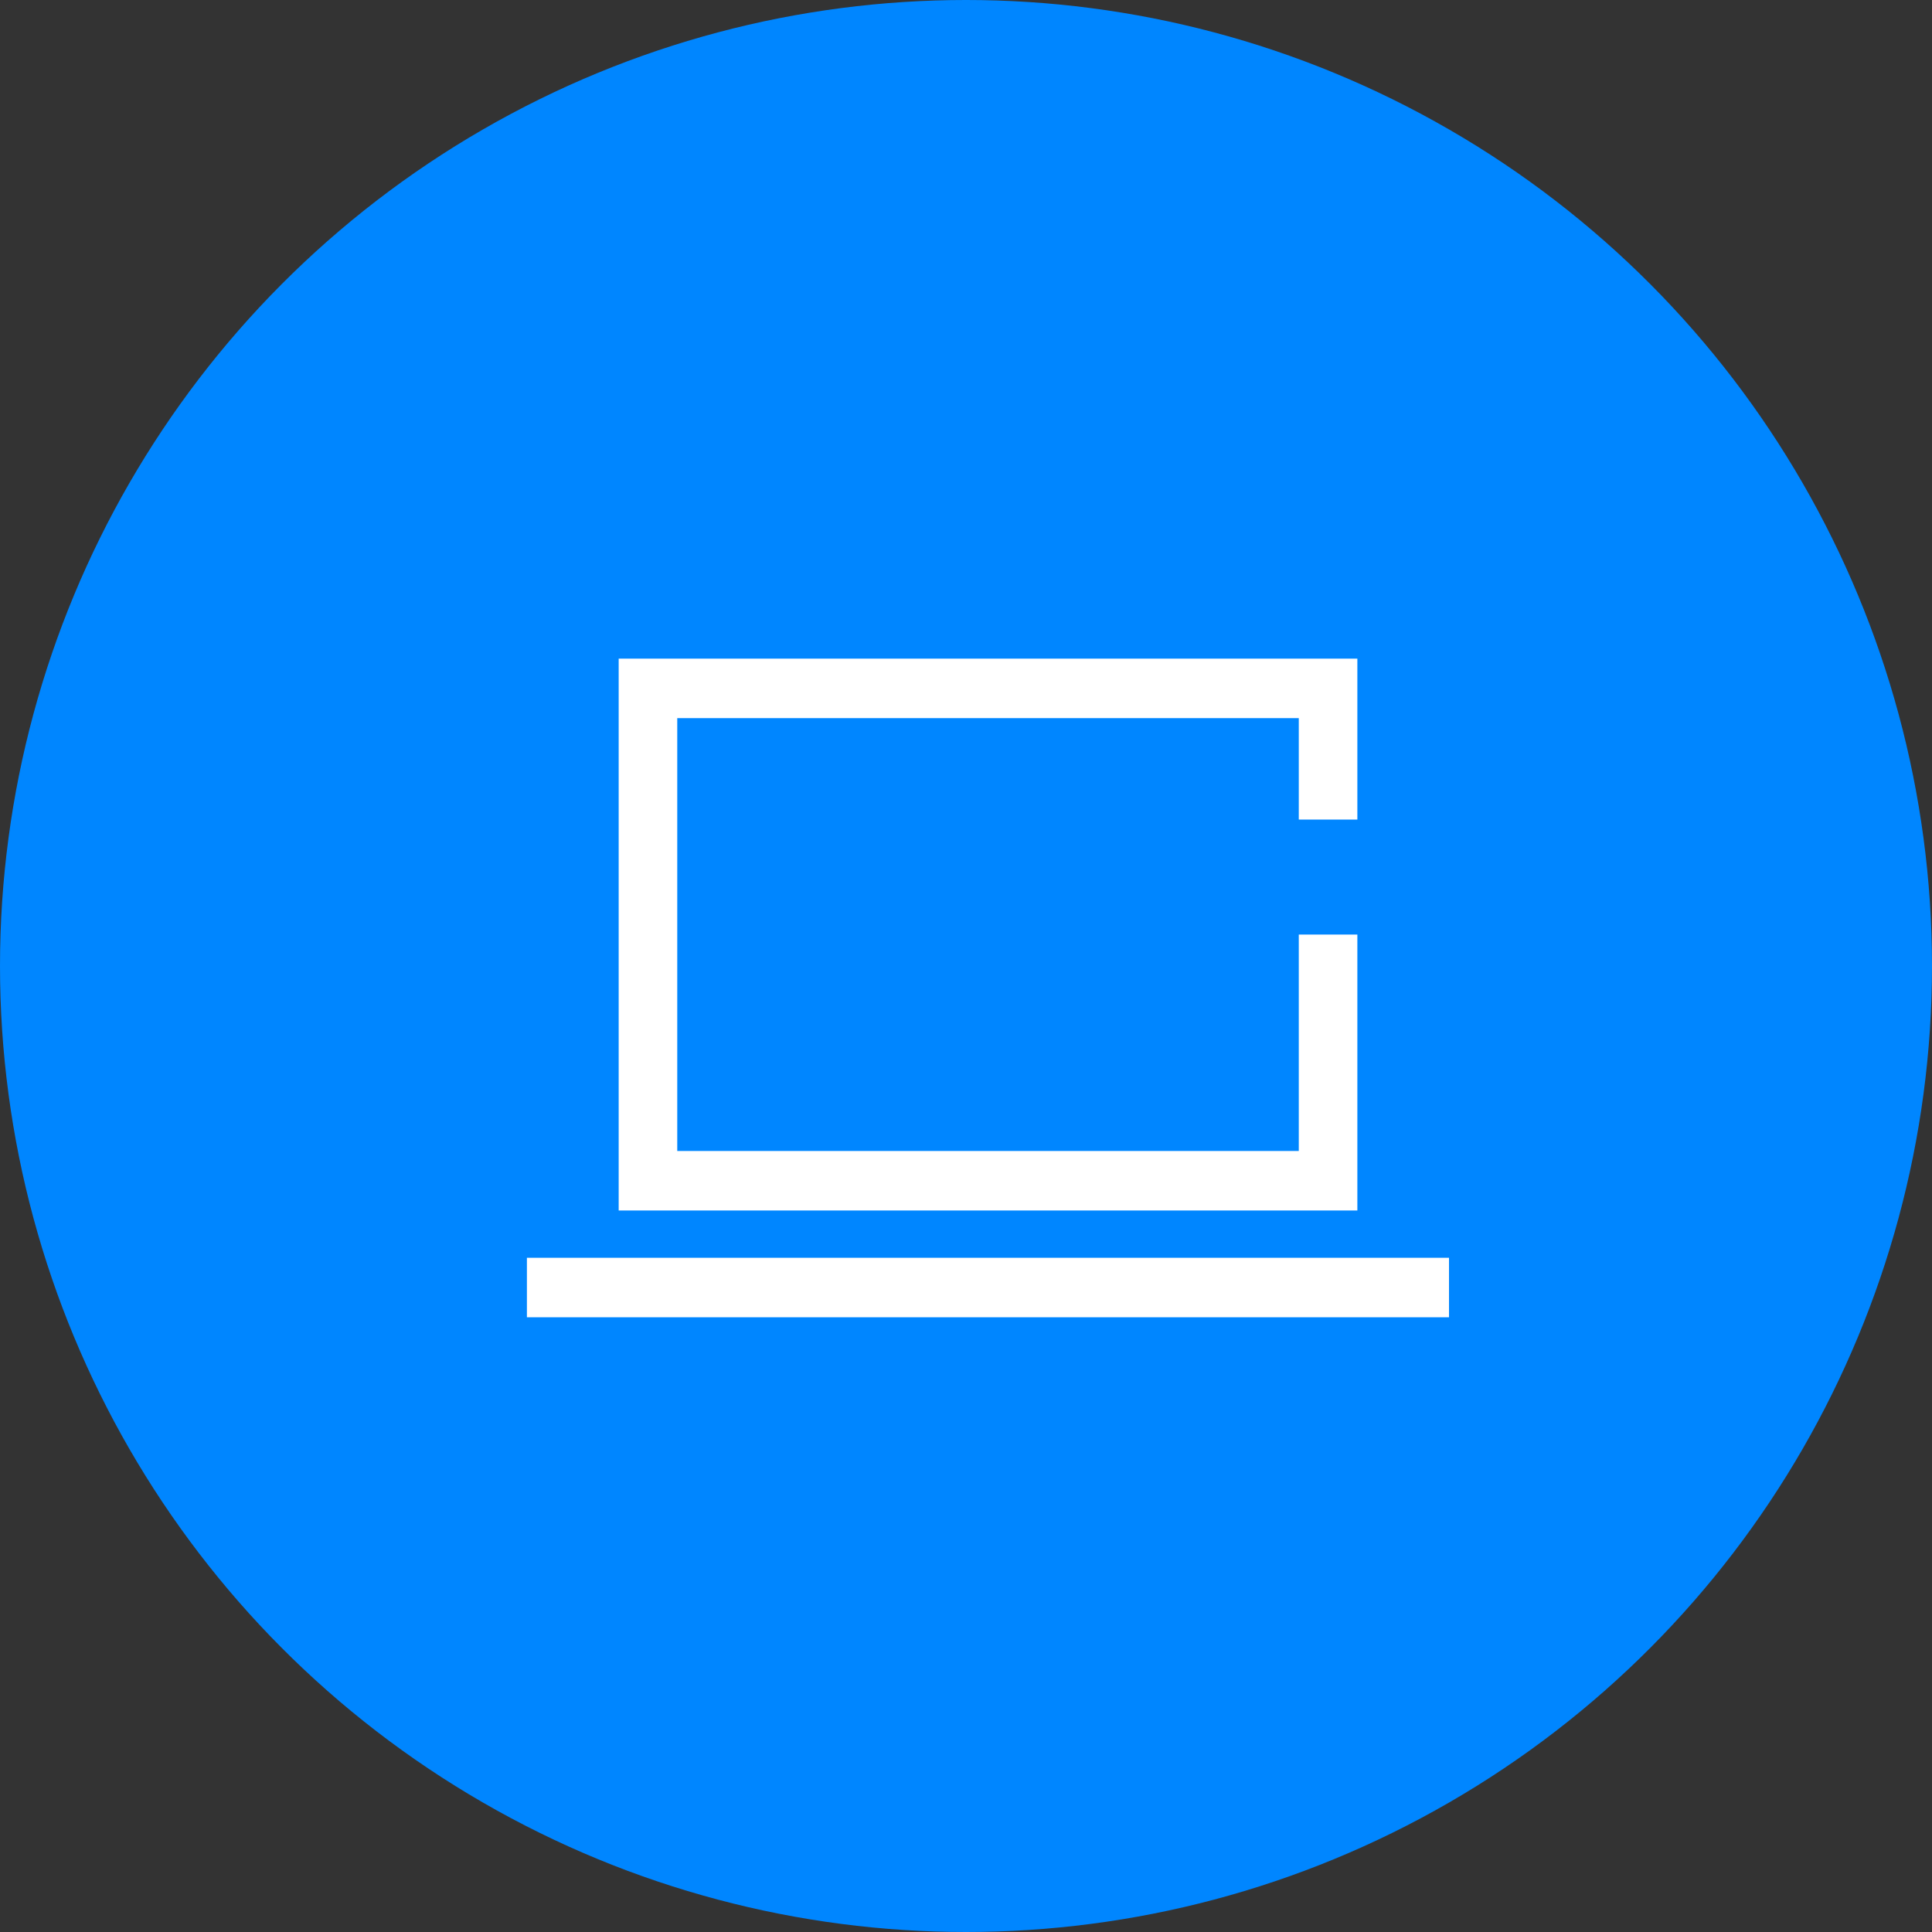 <svg width="44" height="44" viewBox="0 0 44 44" fill="none" xmlns="http://www.w3.org/2000/svg">
<rect x="0" y="0" width="44" height="44" fill="#333333" stroke="none"/>
<circle cx="22" cy="22" r="22" fill="#0086ff"/>
<path d="M30.913 27.568H14.09V15H30.913V18.665H29.579V16.355H15.424V26.213H29.579V21.284H30.913V27.568ZM12 28.645V30H33V28.645H12Z" fill="white"/>
</svg>
